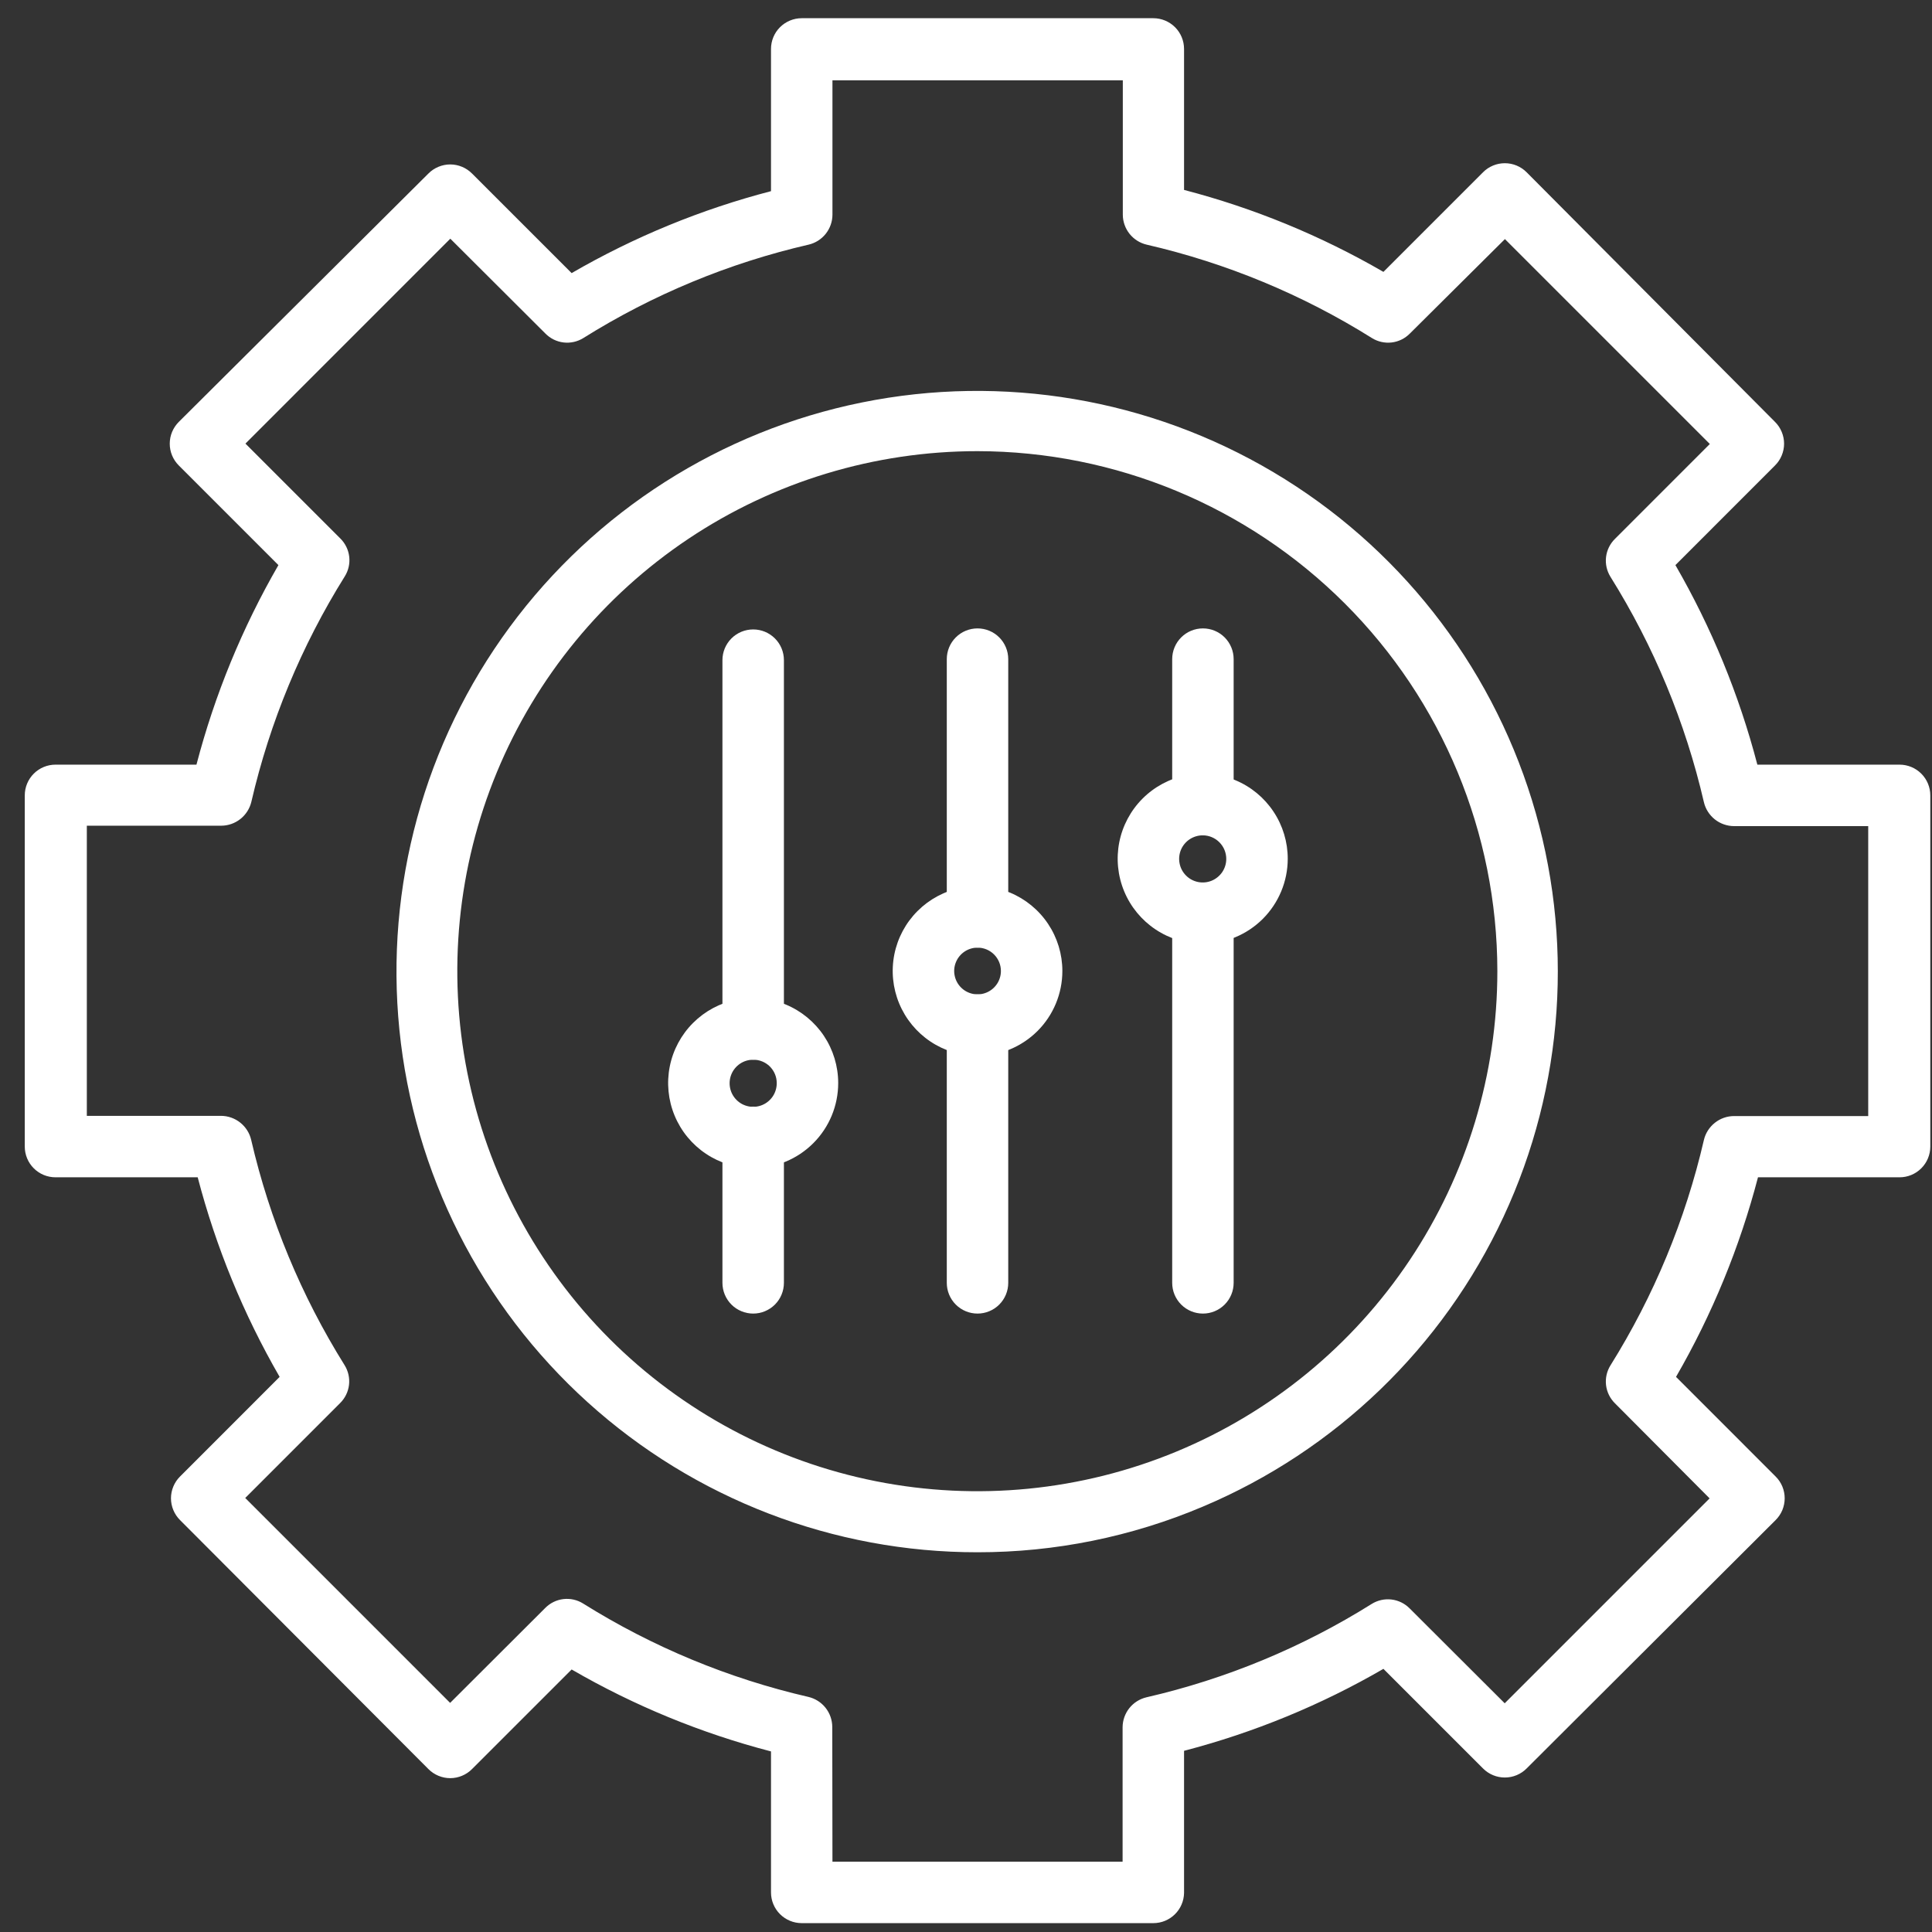 <svg width="73" height="73" viewBox="0 0 73 73" fill="none" xmlns="http://www.w3.org/2000/svg">
<rect x="0" y="0" width="73" height="73" fill="#333333" stroke="none"/>
<path d="M36.936 58.652C31.495 58.656 26.247 56.638 22.21 52.989C18.173 49.341 15.636 44.323 15.091 38.91C14.546 33.496 16.032 28.073 19.26 23.693C22.489 19.313 27.229 16.289 32.562 15.208C37.894 14.127 43.438 15.066 48.118 17.843C52.797 20.619 56.278 25.036 57.884 30.234C59.49 35.433 59.108 41.043 56.81 45.975C54.513 50.907 50.465 54.81 45.452 56.926C42.758 58.067 39.862 58.654 36.936 58.652ZM36.936 17.047C33.049 17.046 29.249 18.197 26.017 20.355C22.784 22.514 20.265 25.582 18.776 29.173C17.288 32.764 16.898 36.715 17.657 40.528C18.414 44.34 20.286 47.842 23.034 50.59C25.783 53.339 29.285 55.21 33.097 55.968C36.909 56.726 40.861 56.336 44.451 54.848C48.042 53.36 51.111 50.84 53.269 47.608C55.428 44.375 56.579 40.575 56.577 36.688C56.571 31.481 54.5 26.489 50.818 22.807C47.136 19.125 42.143 17.053 36.936 17.047Z" fill="white"/>
<path d="M43.578 72.665H30.293C29.985 72.665 29.69 72.543 29.472 72.325C29.254 72.107 29.132 71.812 29.132 71.504V66.177C26.492 65.49 23.959 64.448 21.599 63.081L17.836 66.843C17.728 66.952 17.6 67.038 17.458 67.097C17.317 67.156 17.165 67.187 17.012 67.187C16.858 67.187 16.707 67.156 16.565 67.097C16.424 67.038 16.295 66.952 16.187 66.843L6.804 57.437C6.695 57.329 6.609 57.2 6.55 57.059C6.491 56.917 6.46 56.766 6.46 56.612C6.46 56.459 6.491 56.307 6.55 56.166C6.609 56.024 6.695 55.896 6.804 55.788L10.566 52.025C9.201 49.662 8.16 47.125 7.47 44.484H2.097C1.789 44.484 1.493 44.362 1.276 44.144C1.058 43.927 0.936 43.631 0.936 43.323V30.053C0.936 29.745 1.058 29.45 1.276 29.232C1.493 29.015 1.789 28.892 2.097 28.892H7.423C8.113 26.251 9.155 23.715 10.52 21.352L6.757 17.589C6.649 17.481 6.562 17.353 6.503 17.211C6.444 17.07 6.414 16.918 6.414 16.765C6.414 16.611 6.444 16.459 6.503 16.318C6.562 16.176 6.649 16.048 6.757 15.94L16.187 6.557C16.295 6.448 16.424 6.362 16.565 6.303C16.707 6.244 16.858 6.213 17.012 6.213C17.165 6.213 17.317 6.244 17.458 6.303C17.6 6.362 17.728 6.448 17.836 6.557L21.599 10.319C23.959 8.952 26.492 7.91 29.132 7.223V1.85C29.132 1.542 29.254 1.246 29.472 1.028C29.69 0.811 29.985 0.688 30.293 0.688H43.578C43.886 0.688 44.181 0.811 44.399 1.028C44.617 1.246 44.739 1.542 44.739 1.85V7.176C47.379 7.864 49.913 8.906 52.272 10.273L56.035 6.51C56.143 6.401 56.271 6.315 56.413 6.256C56.554 6.197 56.706 6.167 56.859 6.167C57.013 6.167 57.164 6.197 57.306 6.256C57.447 6.315 57.576 6.401 57.684 6.51L67.067 15.94C67.176 16.048 67.262 16.176 67.321 16.318C67.38 16.459 67.411 16.611 67.411 16.765C67.411 16.918 67.38 17.07 67.321 17.211C67.262 17.353 67.176 17.481 67.067 17.589L63.305 21.352C64.67 23.715 65.712 26.251 66.401 28.892H71.774C72.082 28.892 72.378 29.015 72.595 29.232C72.813 29.45 72.936 29.745 72.936 30.053V43.323C72.936 43.631 72.813 43.927 72.595 44.144C72.378 44.362 72.082 44.484 71.774 44.484H66.425C65.735 47.125 64.693 49.662 63.328 52.025L67.09 55.788C67.199 55.896 67.286 56.024 67.345 56.166C67.403 56.307 67.434 56.459 67.434 56.612C67.434 56.766 67.403 56.917 67.345 57.059C67.286 57.2 67.199 57.329 67.09 57.437L57.684 66.82C57.576 66.929 57.447 67.015 57.306 67.074C57.164 67.133 57.013 67.163 56.859 67.163C56.706 67.163 56.554 67.133 56.413 67.074C56.271 67.015 56.143 66.929 56.035 66.82L52.272 63.057C49.913 64.425 47.379 65.466 44.739 66.154V71.527C44.733 71.831 44.608 72.12 44.391 72.333C44.174 72.546 43.882 72.665 43.578 72.665ZM31.454 70.343H42.417V65.264C42.418 65.002 42.508 64.748 42.67 64.543C42.833 64.338 43.06 64.194 43.315 64.133C46.33 63.439 49.209 62.246 51.831 60.603C52.054 60.465 52.317 60.406 52.577 60.437C52.837 60.468 53.079 60.587 53.263 60.773L56.855 64.358L64.597 56.616L61.021 53.024C60.834 52.84 60.715 52.598 60.684 52.338C60.653 52.077 60.712 51.814 60.85 51.592C62.49 48.968 63.683 46.09 64.381 43.075C64.441 42.819 64.587 42.59 64.793 42.426C64.999 42.261 65.255 42.171 65.519 42.17H70.59V31.215H65.519C65.255 31.213 64.999 31.123 64.793 30.959C64.587 30.794 64.441 30.566 64.381 30.309C63.683 27.295 62.49 24.417 60.85 21.793C60.712 21.57 60.653 21.307 60.684 21.047C60.715 20.787 60.834 20.544 61.021 20.361L64.605 16.776L56.863 9.034L53.271 12.603C53.087 12.79 52.845 12.909 52.585 12.94C52.325 12.971 52.061 12.912 51.839 12.774C49.216 11.131 46.338 9.938 43.323 9.243C43.068 9.183 42.841 9.038 42.678 8.833C42.516 8.628 42.426 8.375 42.425 8.113V3.034H31.454V8.113C31.453 8.375 31.363 8.628 31.201 8.833C31.038 9.038 30.811 9.183 30.556 9.243C27.541 9.938 24.663 11.131 22.04 12.774C21.817 12.912 21.554 12.971 21.294 12.94C21.034 12.909 20.792 12.79 20.608 12.603L17.015 9.019L9.274 16.761L12.858 20.345C13.045 20.529 13.164 20.771 13.195 21.031C13.226 21.292 13.167 21.555 13.028 21.777C11.389 24.401 10.196 27.279 9.498 30.294C9.437 30.55 9.292 30.779 9.086 30.943C8.879 31.108 8.624 31.198 8.36 31.199H3.281V42.162H8.352C8.616 42.163 8.872 42.254 9.078 42.418C9.284 42.582 9.43 42.811 9.49 43.068C10.188 46.082 11.381 48.96 13.021 51.584C13.159 51.806 13.218 52.069 13.187 52.33C13.156 52.59 13.037 52.832 12.85 53.016L9.266 56.601L17.008 64.343L20.6 60.758C20.784 60.571 21.026 60.452 21.286 60.421C21.547 60.39 21.81 60.449 22.032 60.588C24.655 62.23 27.533 63.423 30.548 64.118C30.803 64.179 31.03 64.323 31.193 64.528C31.356 64.733 31.445 64.987 31.447 65.248L31.454 70.343Z" fill="white"/>
<path d="M28.459 44.136C27.823 44.136 27.202 43.948 26.674 43.595C26.145 43.242 25.733 42.74 25.49 42.153C25.247 41.566 25.183 40.92 25.307 40.296C25.431 39.673 25.737 39.101 26.187 38.651C26.636 38.202 27.209 37.896 27.832 37.772C28.455 37.648 29.101 37.712 29.688 37.955C30.275 38.198 30.777 38.61 31.13 39.138C31.483 39.667 31.671 40.288 31.671 40.923C31.671 41.775 31.333 42.593 30.73 43.195C30.128 43.798 29.311 44.136 28.459 44.136ZM28.459 40.041C28.282 40.041 28.11 40.093 27.963 40.191C27.817 40.289 27.702 40.429 27.635 40.592C27.568 40.755 27.551 40.935 27.586 41.108C27.621 41.28 27.706 41.439 27.832 41.563C27.957 41.688 28.116 41.772 28.29 41.805C28.463 41.839 28.642 41.82 28.805 41.751C28.967 41.683 29.106 41.567 29.203 41.42C29.299 41.273 29.35 41.1 29.349 40.923C29.349 40.807 29.326 40.691 29.281 40.584C29.236 40.476 29.17 40.379 29.088 40.296C29.005 40.214 28.907 40.15 28.799 40.106C28.691 40.062 28.575 40.04 28.459 40.041Z" fill="white"/>
<path d="M45.452 35.659C44.816 35.66 44.193 35.473 43.664 35.12C43.134 34.768 42.721 34.266 42.477 33.679C42.233 33.091 42.169 32.445 42.292 31.821C42.416 31.197 42.722 30.624 43.172 30.174C43.622 29.724 44.195 29.418 44.819 29.294C45.443 29.17 46.09 29.235 46.677 29.479C47.264 29.723 47.766 30.136 48.118 30.666C48.471 31.195 48.658 31.817 48.657 32.453C48.655 33.303 48.316 34.117 47.716 34.718C47.115 35.318 46.301 35.657 45.452 35.659ZM45.452 31.563C45.275 31.562 45.102 31.613 44.955 31.709C44.807 31.806 44.692 31.945 44.623 32.107C44.555 32.27 44.536 32.449 44.57 32.622C44.603 32.795 44.687 32.955 44.812 33.08C44.936 33.206 45.094 33.291 45.267 33.326C45.44 33.361 45.62 33.344 45.783 33.277C45.946 33.209 46.085 33.095 46.184 32.949C46.282 32.802 46.334 32.63 46.334 32.453C46.334 32.219 46.241 31.993 46.076 31.827C45.911 31.66 45.686 31.565 45.452 31.563Z" fill="white"/>
<path d="M36.936 39.894C36.302 39.894 35.682 39.706 35.155 39.353C34.628 39.001 34.218 38.501 33.975 37.915C33.732 37.329 33.669 36.685 33.792 36.063C33.916 35.441 34.221 34.87 34.67 34.422C35.118 33.974 35.689 33.669 36.311 33.545C36.933 33.421 37.577 33.485 38.163 33.727C38.748 33.97 39.249 34.381 39.601 34.908C39.953 35.435 40.141 36.054 40.141 36.688C40.141 37.538 39.804 38.354 39.203 38.955C38.601 39.556 37.786 39.894 36.936 39.894ZM36.936 35.806C36.762 35.806 36.591 35.858 36.446 35.955C36.301 36.052 36.188 36.189 36.121 36.351C36.054 36.512 36.036 36.689 36.071 36.861C36.105 37.032 36.189 37.189 36.312 37.312C36.435 37.436 36.593 37.52 36.764 37.554C36.935 37.588 37.113 37.571 37.274 37.504C37.435 37.437 37.573 37.324 37.67 37.179C37.767 37.034 37.819 36.863 37.819 36.688C37.819 36.454 37.726 36.23 37.56 36.064C37.395 35.899 37.17 35.806 36.936 35.806Z" fill="white"/>
<path d="M36.935 35.806C36.627 35.806 36.332 35.684 36.114 35.466C35.896 35.248 35.774 34.953 35.774 34.645V24.905C35.774 24.597 35.896 24.302 36.114 24.084C36.332 23.866 36.627 23.744 36.935 23.744C37.243 23.744 37.539 23.866 37.756 24.084C37.974 24.302 38.096 24.597 38.096 24.905V34.645C38.096 34.953 37.974 35.248 37.756 35.466C37.539 35.684 37.243 35.806 36.935 35.806Z" fill="white"/>
<path d="M45.452 31.563C45.144 31.563 44.848 31.441 44.631 31.223C44.413 31.006 44.291 30.71 44.291 30.402V24.905C44.291 24.597 44.413 24.302 44.631 24.084C44.848 23.866 45.144 23.744 45.452 23.744C45.76 23.744 46.055 23.866 46.273 24.084C46.491 24.302 46.613 24.597 46.613 24.905V30.402C46.613 30.71 46.491 31.006 46.273 31.223C46.055 31.441 45.76 31.563 45.452 31.563Z" fill="white"/>
<path d="M28.459 49.633C28.151 49.633 27.855 49.51 27.637 49.293C27.42 49.075 27.297 48.779 27.297 48.471V42.975C27.297 42.667 27.42 42.371 27.637 42.154C27.855 41.936 28.151 41.813 28.459 41.813C28.767 41.813 29.062 41.936 29.28 42.154C29.498 42.371 29.62 42.667 29.62 42.975V48.471C29.62 48.779 29.498 49.075 29.28 49.293C29.062 49.51 28.767 49.633 28.459 49.633Z" fill="white"/>
<path d="M36.935 49.633C36.627 49.633 36.332 49.511 36.114 49.293C35.896 49.075 35.774 48.78 35.774 48.472V38.733C35.774 38.425 35.896 38.129 36.114 37.911C36.332 37.694 36.627 37.571 36.935 37.571C37.243 37.571 37.539 37.694 37.756 37.911C37.974 38.129 38.096 38.425 38.096 38.733V48.472C38.096 48.78 37.974 49.075 37.756 49.293C37.539 49.511 37.243 49.633 36.935 49.633Z" fill="white"/>
<path d="M45.452 49.633C45.144 49.633 44.848 49.511 44.631 49.293C44.413 49.075 44.291 48.78 44.291 48.472V34.536C44.291 34.228 44.413 33.933 44.631 33.715C44.848 33.497 45.144 33.375 45.452 33.375C45.76 33.375 46.055 33.497 46.273 33.715C46.491 33.933 46.613 34.228 46.613 34.536V48.472C46.613 48.78 46.491 49.075 46.273 49.293C46.055 49.511 45.76 49.633 45.452 49.633Z" fill="white"/>
<path d="M28.459 40.041C28.151 40.041 27.855 39.918 27.637 39.7C27.42 39.483 27.297 39.187 27.297 38.879V24.944C27.297 24.636 27.42 24.34 27.637 24.123C27.855 23.905 28.151 23.783 28.459 23.783C28.767 23.783 29.062 23.905 29.28 24.123C29.498 24.34 29.62 24.636 29.62 24.944V38.879C29.62 39.187 29.498 39.483 29.28 39.7C29.062 39.918 28.767 40.041 28.459 40.041Z" fill="white"/>
</svg>
